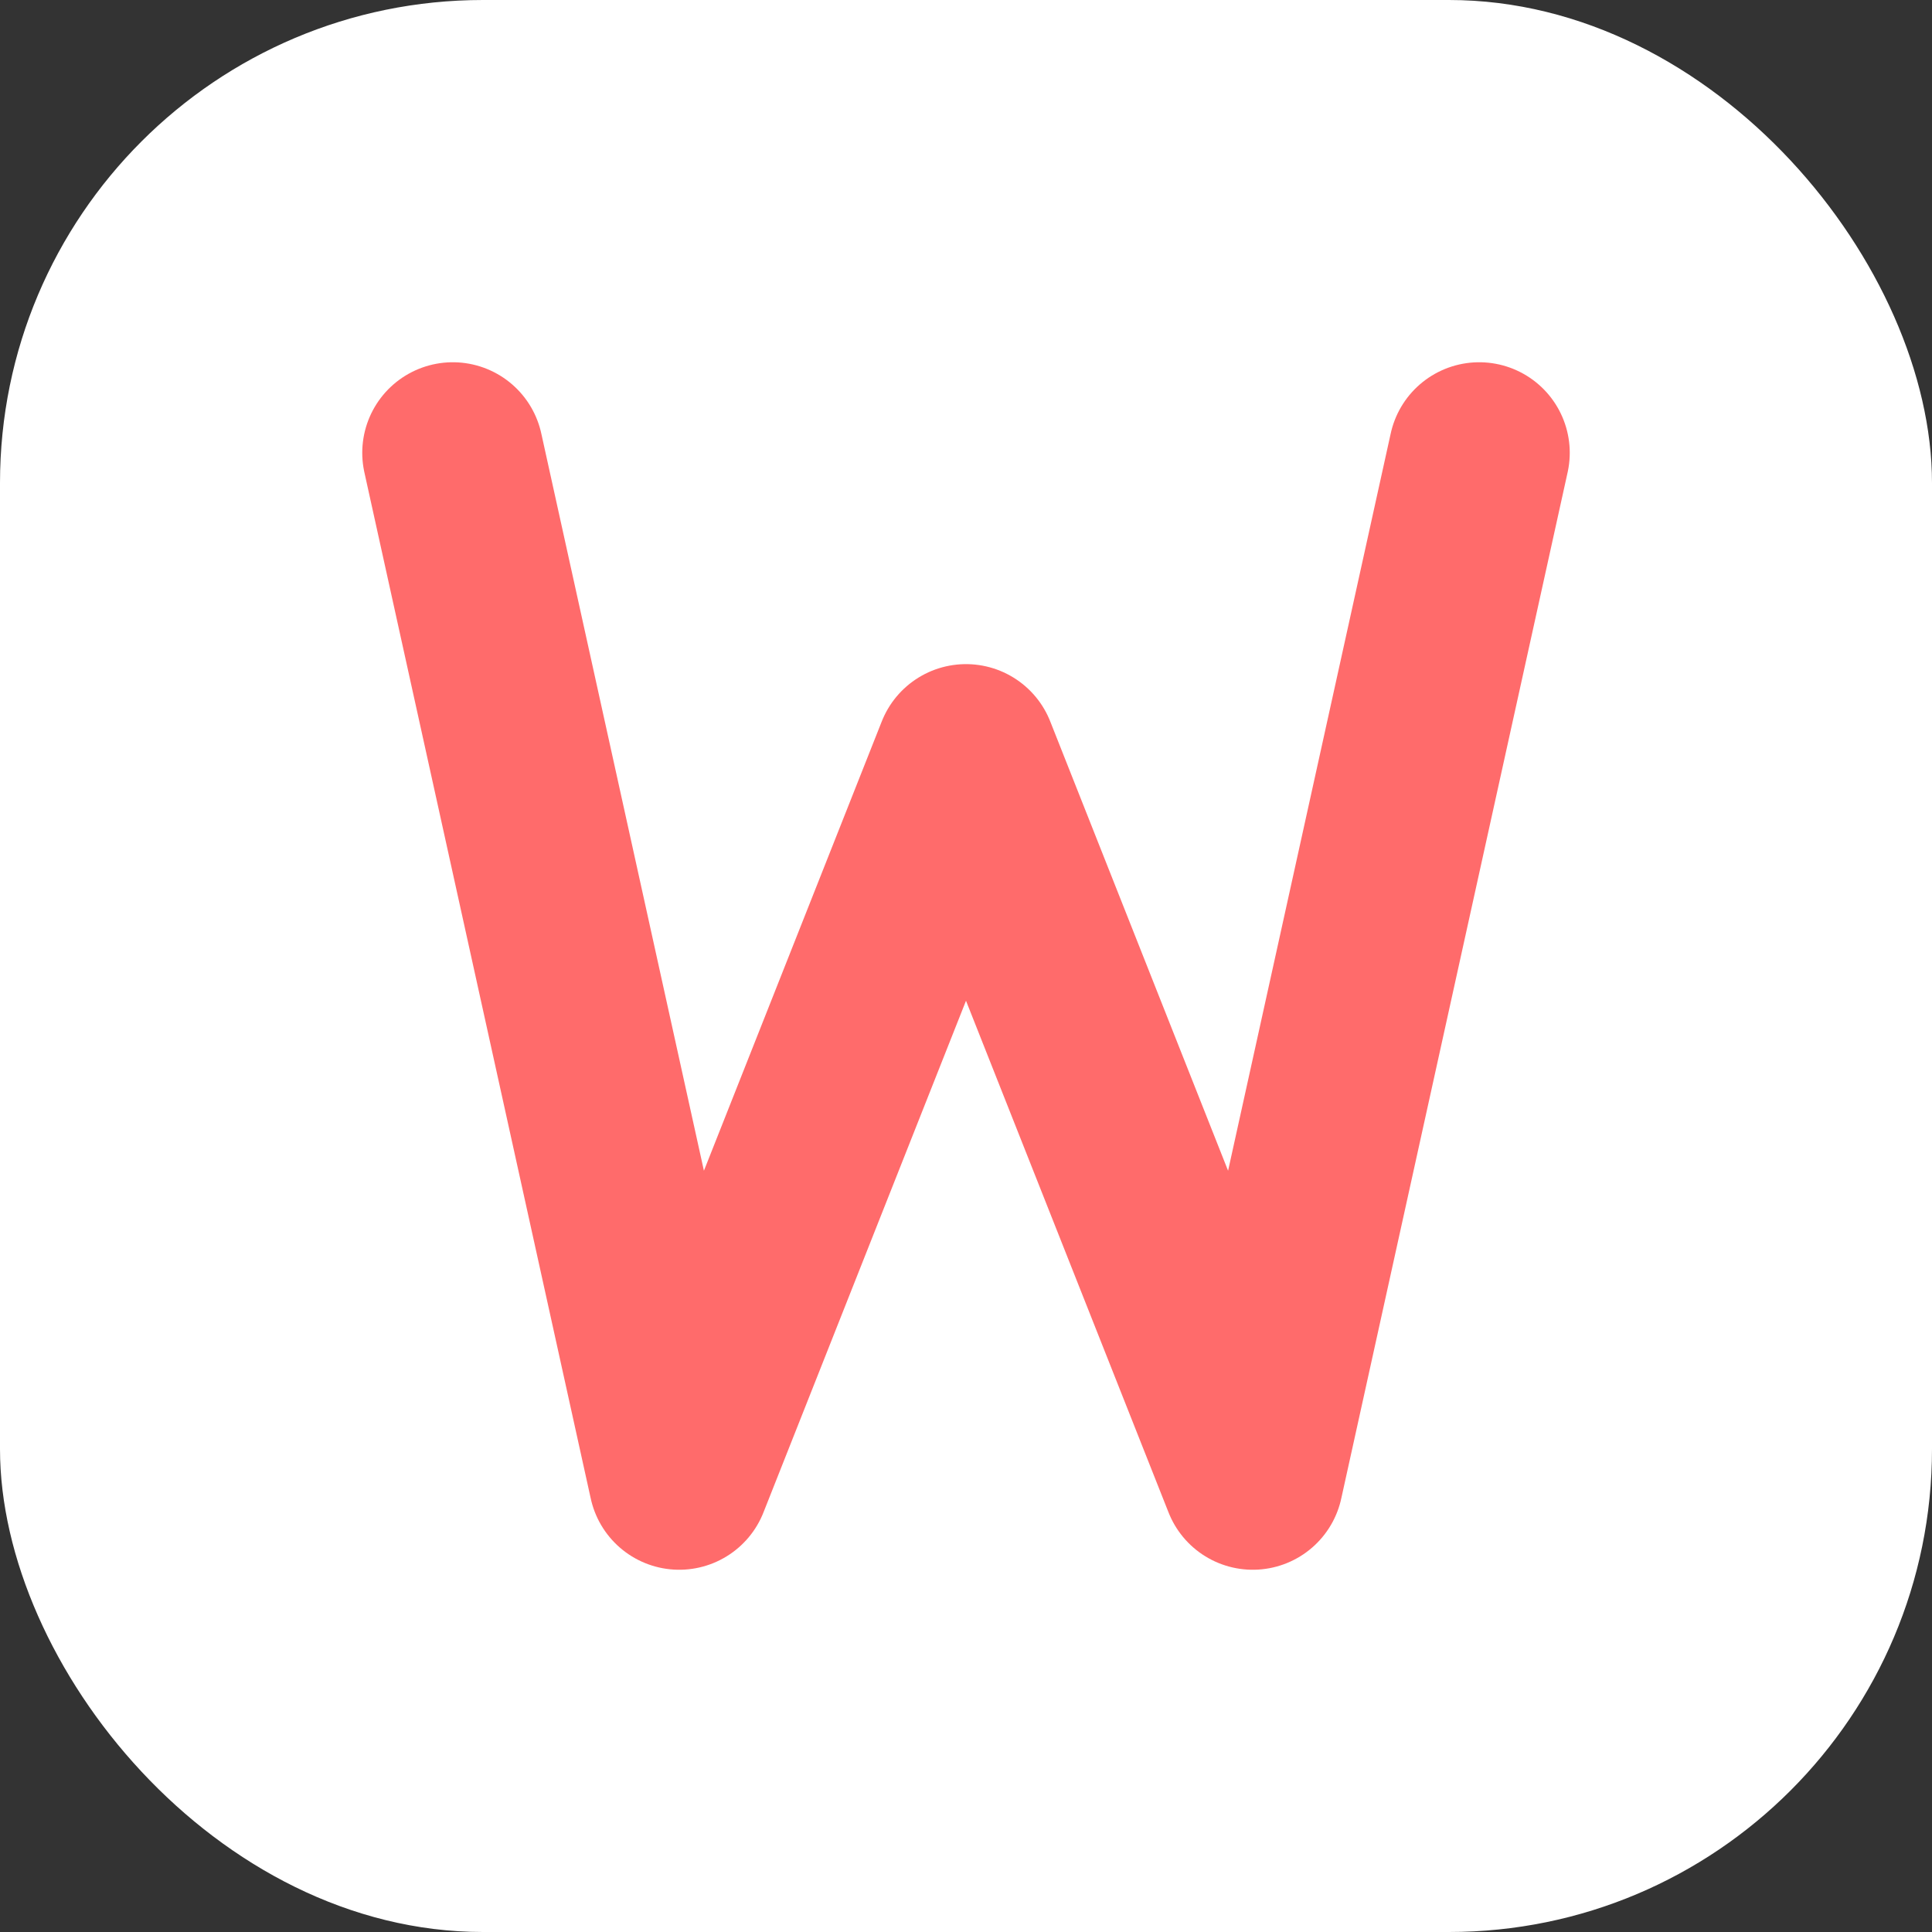 <?xml version="1.0" encoding="UTF-8"?>
<svg width="16" height="16" viewBox="0 0 16 16" fill="none" xmlns="http://www.w3.org/2000/svg">
  <rect x="0" y="0" width="16" height="16" fill="#333333" stroke="none"/>
  <rect width="16" height="16" rx="4" fill="white"/>
  <path d="M3.75 3.75L5.625 12.25L8 6.25L10.375 12.25L12.25 3.75" stroke="#FF6B6B" stroke-width="1.5" stroke-linecap="round" stroke-linejoin="round"/>
</svg> 